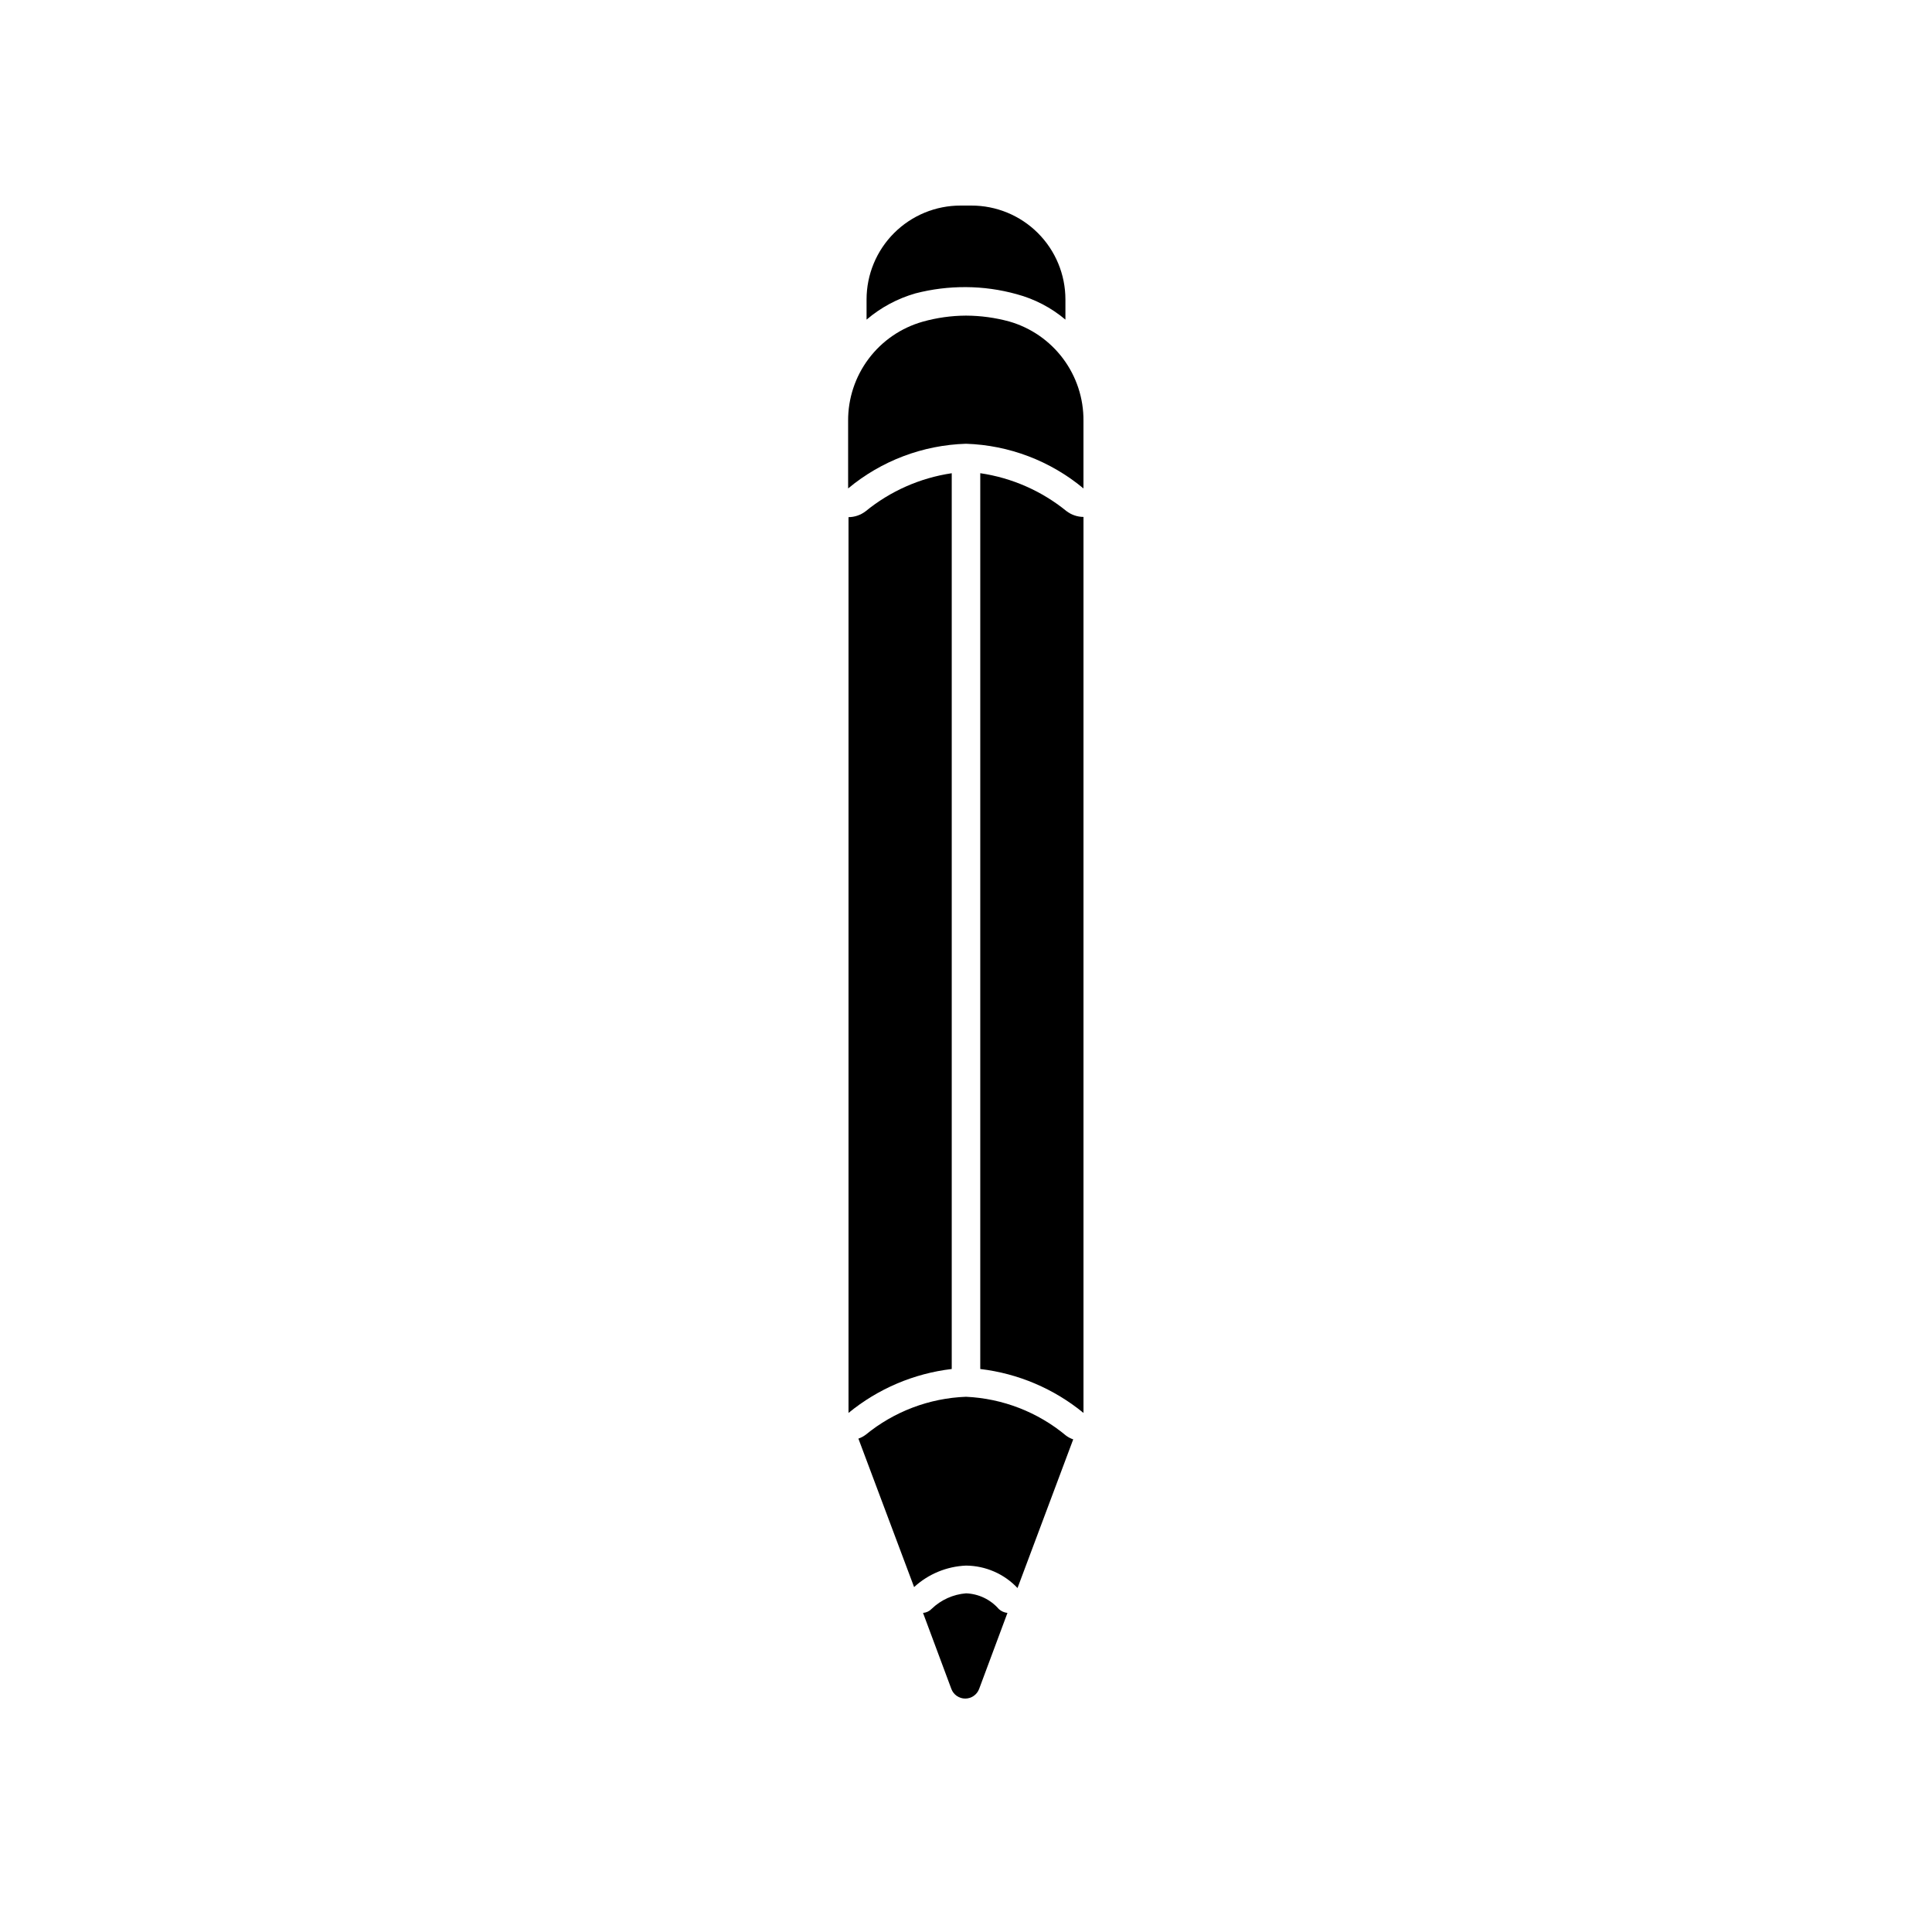 <?xml version="1.0" encoding="UTF-8"?>
<!-- Uploaded to: SVG Repo, www.svgrepo.com, Generator: SVG Repo Mixer Tools -->
<svg fill="#000000" width="800px" height="800px" version="1.1" viewBox="144 144 512 512" xmlns="http://www.w3.org/2000/svg">
 <g>
  <path d="m400 514.16c-9.73 0.363-19.074 3.902-26.602 10.078-0.582 0.434-1.23 0.773-1.914 1.008l14.762 39.348c3.766-3.465 8.641-5.481 13.754-5.695 5.172 0.035 10.102 2.184 13.652 5.945l14.762-39.398c-0.688-0.23-1.332-0.57-1.914-1.004-7.477-6.231-16.781-9.84-26.5-10.281z"/>
  <path d="m400 566.25c-3.406 0.277-6.609 1.719-9.07 4.082-0.609 0.645-1.434 1.039-2.316 1.109l7.508 20.152c0.574 1.531 2.039 2.547 3.676 2.547s3.102-1.016 3.68-2.547l7.508-20.152h-0.004c-0.84-0.09-1.637-0.441-2.266-1.008-2.203-2.539-5.359-4.055-8.715-4.184z"/>
  <path d="m403.78 269.41v237.39c10.043 1.188 19.535 5.227 27.355 11.641v-237.45c-1.641-0.012-3.234-0.562-4.531-1.562-6.57-5.336-14.453-8.801-22.824-10.027z"/>
  <path d="m396.22 269.41c-8.375 1.242-16.262 4.723-22.82 10.078-1.301 1-2.894 1.551-4.535 1.562v237.39c7.82-6.414 17.312-10.453 27.355-11.641z"/>
  <path d="m400 220.09c4.527 0.023 9.035 0.652 13.398 1.863 4.762 1.27 9.184 3.574 12.949 6.75v-5.34c0-6.609-2.629-12.949-7.309-17.617-4.676-4.668-11.02-7.285-17.629-7.269h-2.824c-6.609-0.016-12.949 2.602-17.629 7.269-4.68 4.668-7.309 11.008-7.309 17.617v5.34c3.769-3.215 8.184-5.586 12.949-6.953 4.375-1.133 8.879-1.691 13.402-1.66z"/>
  <path d="m431.13 273.44v-17.934c0.047-5.93-1.852-11.707-5.398-16.457-3.547-4.746-8.551-8.207-14.25-9.844-3.742-1.023-7.606-1.547-11.484-1.562-3.887 0.016-7.75 0.559-11.488 1.613-5.715 1.621-10.742 5.07-14.309 9.82s-5.481 10.539-5.441 16.477v17.887c8.797-7.324 19.793-11.492 31.238-11.84 11.406 0.367 22.363 4.535 31.133 11.84z"/>
 </g>
</svg>